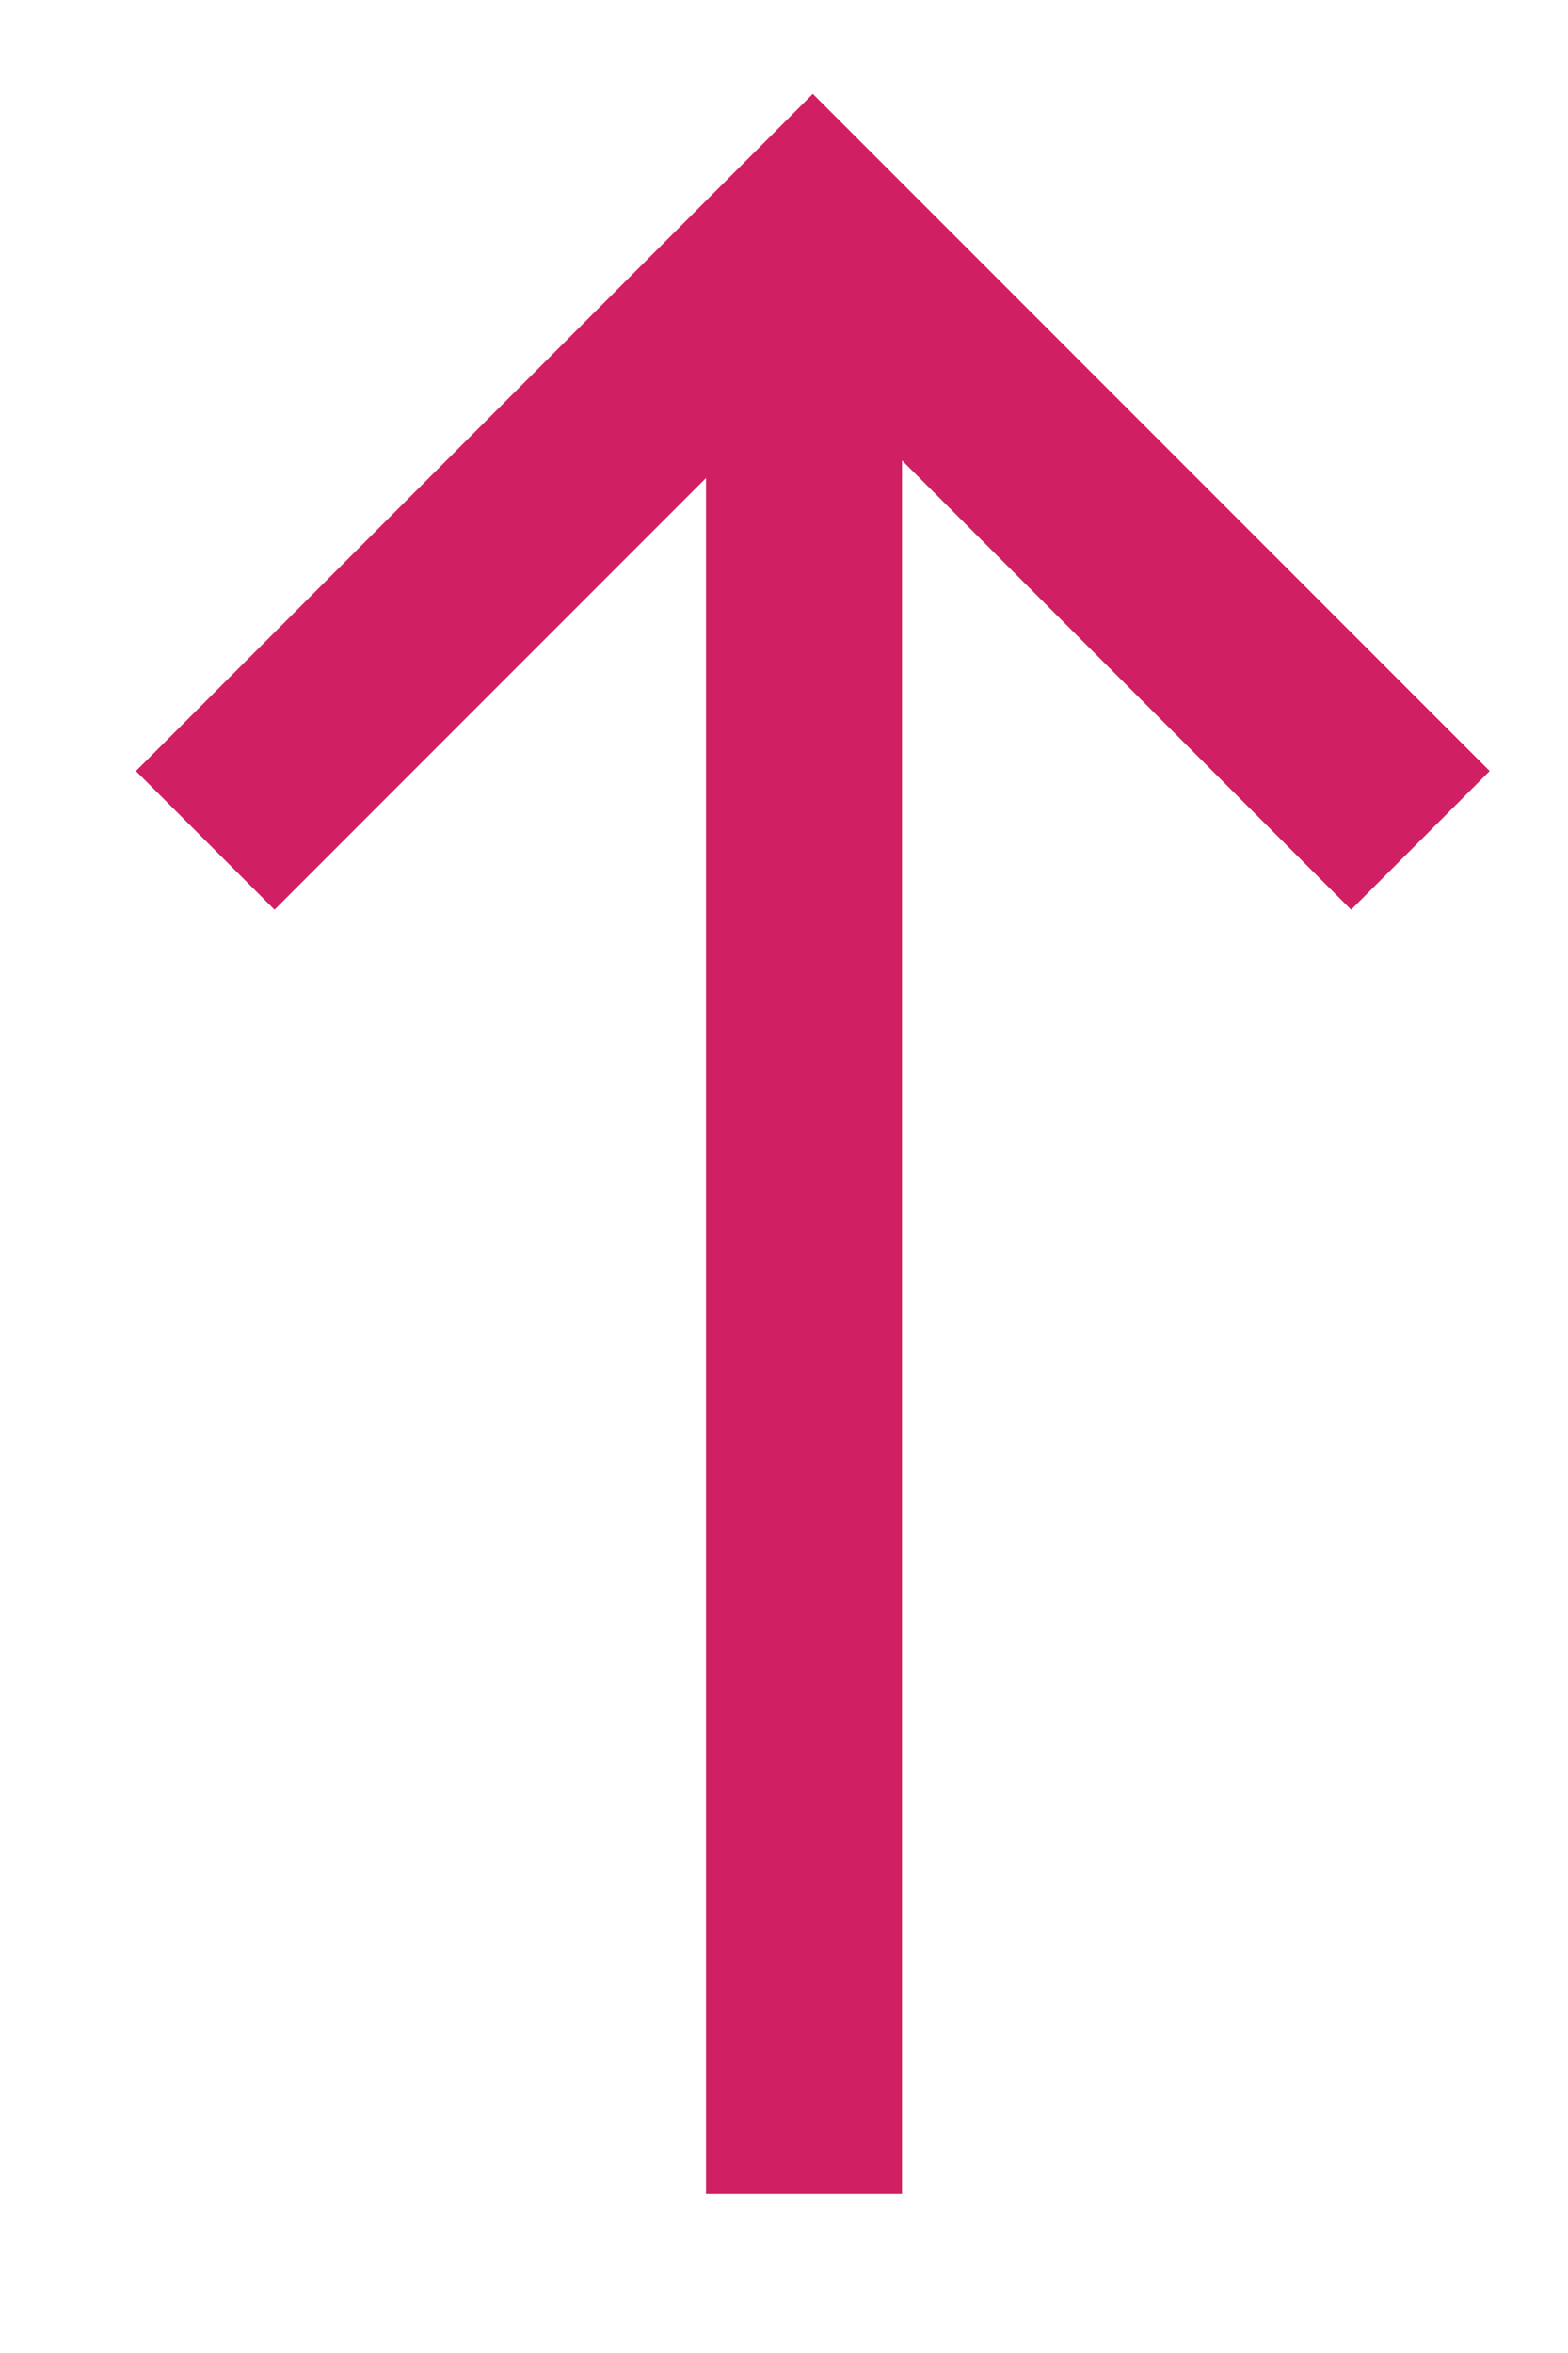 <?xml version="1.0" encoding="UTF-8"?> <svg xmlns="http://www.w3.org/2000/svg" width="8" height="12" viewBox="0 0 8 12" fill="none"><path d="M4.102 1.188V11.188" stroke="#D02063"></path><path d="M1.047 4.286L4.147 1.186L7.247 4.286" stroke="#D02063"></path></svg> 